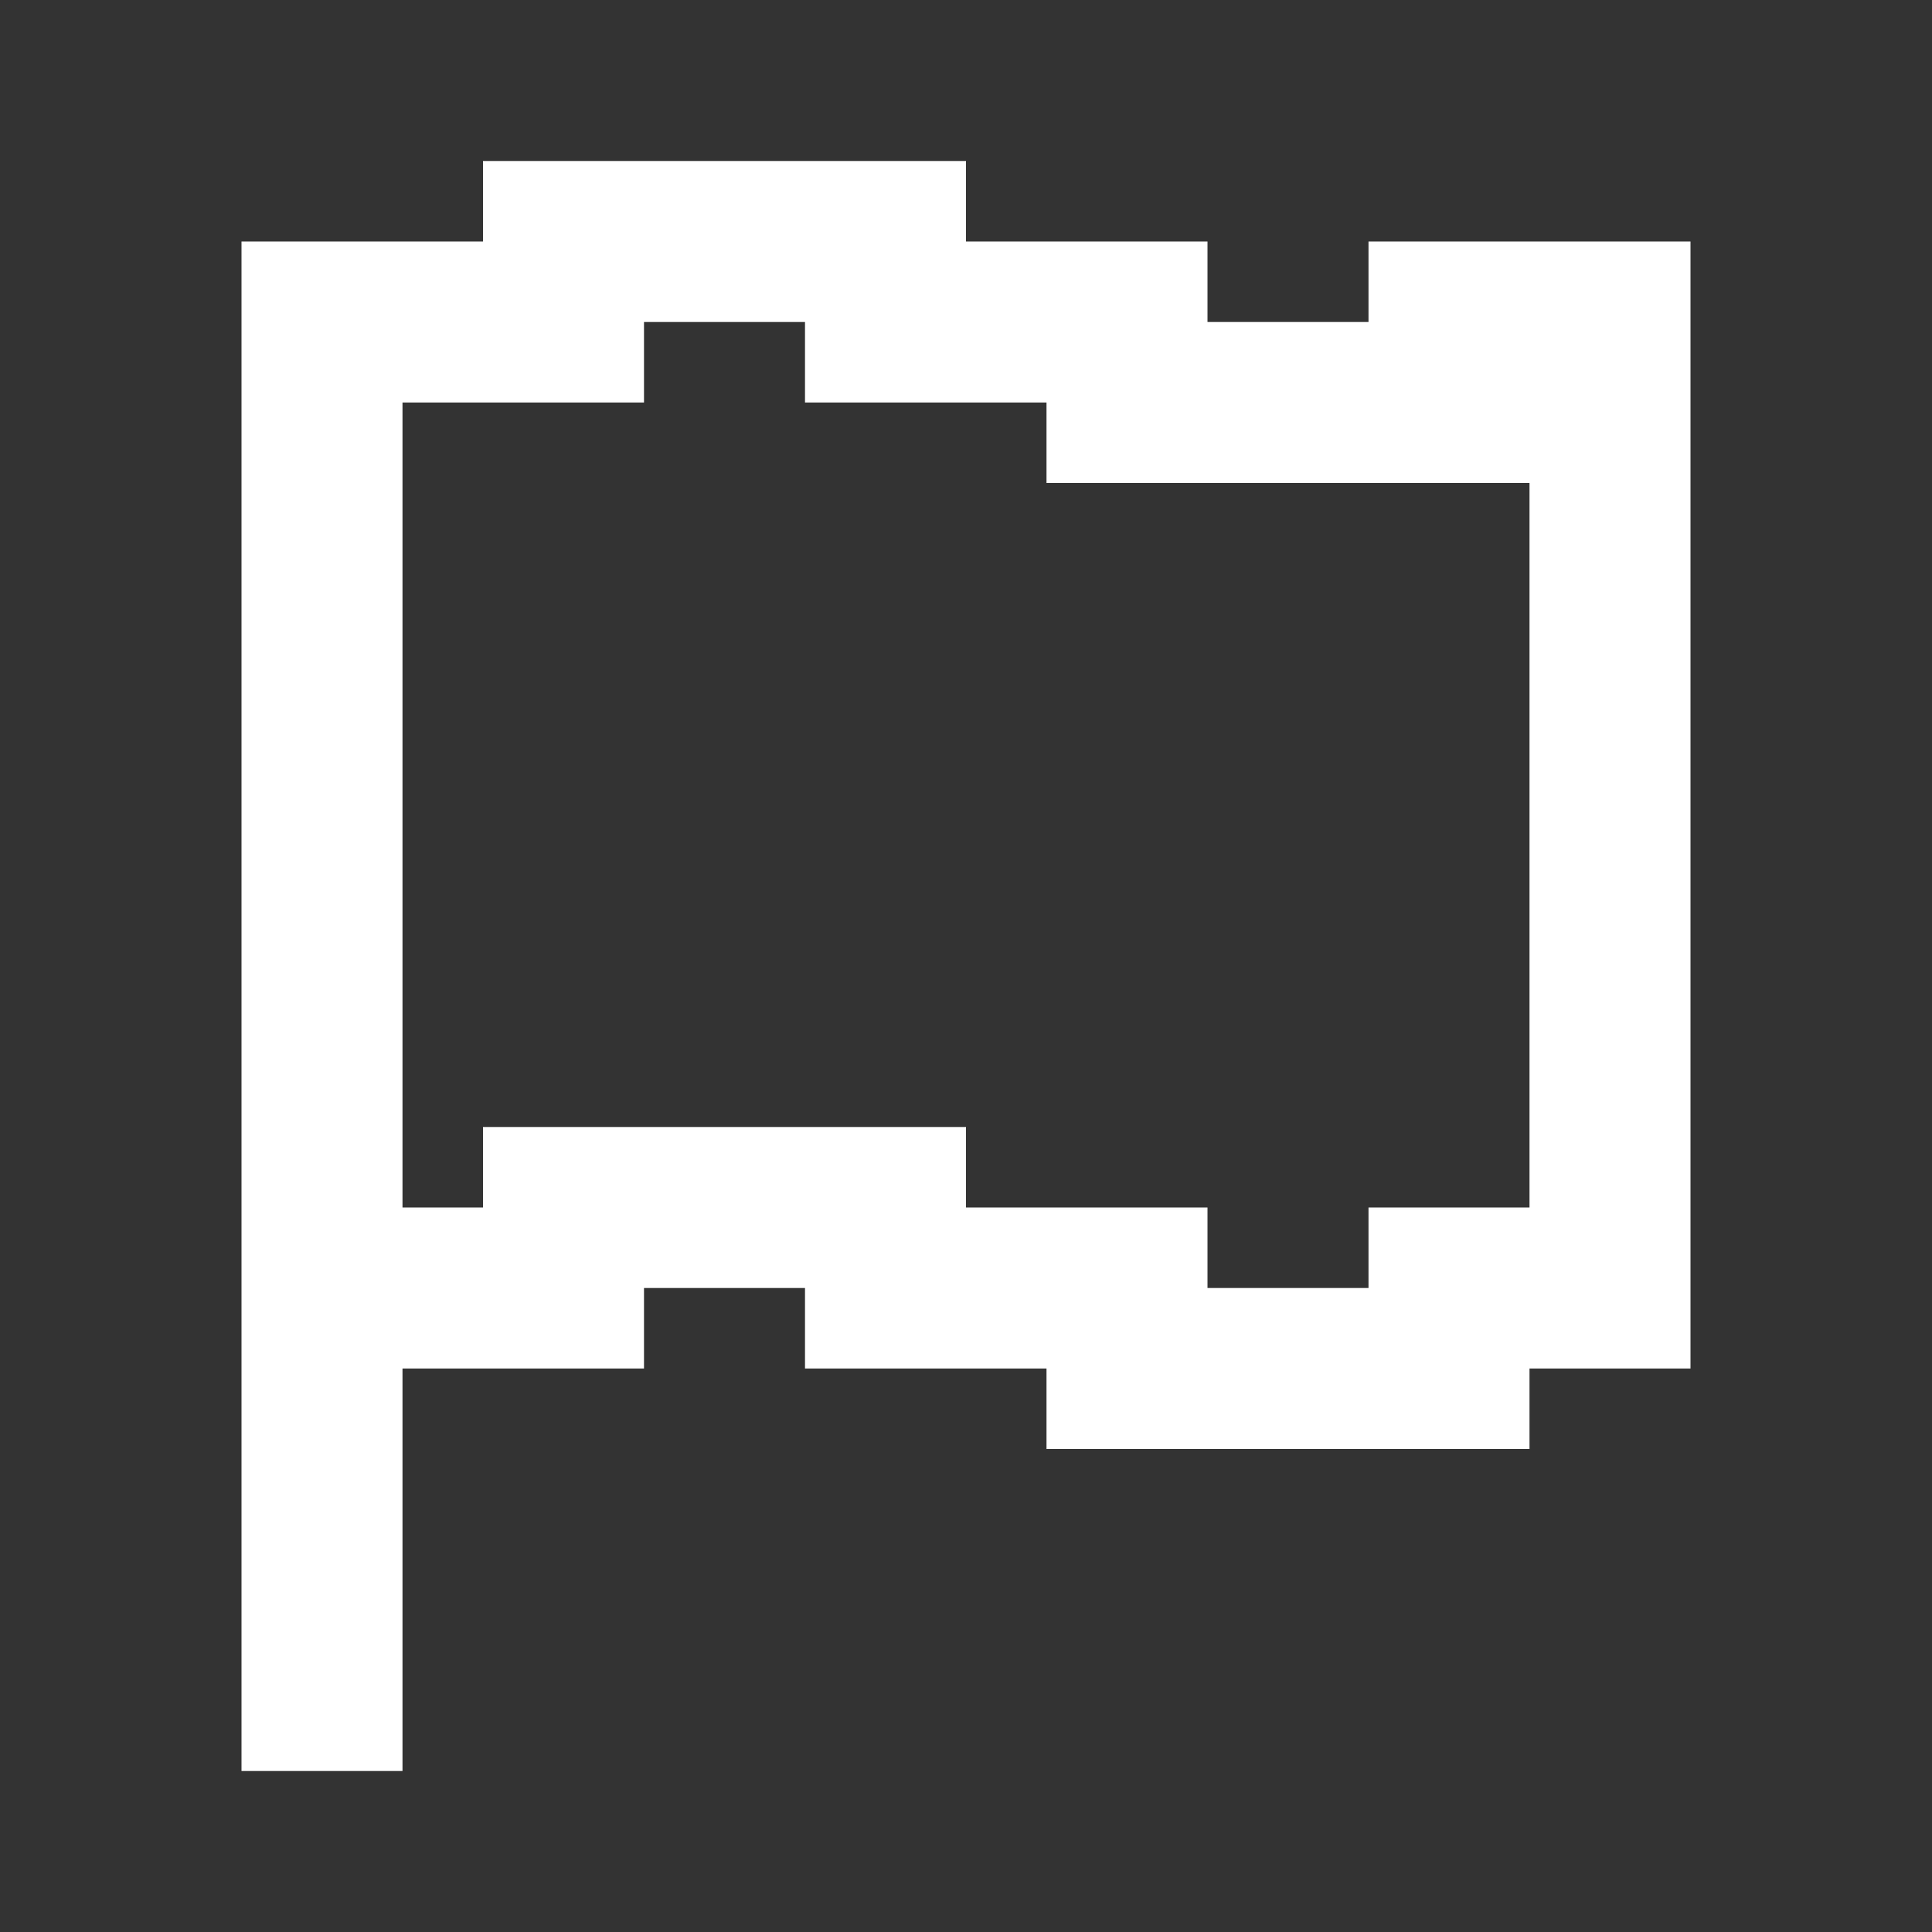 <svg width="24" height="24" viewBox="0 0 24 24" fill="none" xmlns="http://www.w3.org/2000/svg">
<rect x="0" y="0" width="24" height="24" fill="#333333" stroke="none"/>
<path d="M17 3V4H15V3H12V2H6V3H3V22H5V17H8V16H10V17H13V18H19V17H21V3H17ZM19 15H17V16H15V15H12V14H6V15H5V5H8V4H10V5H13V6H19V15Z" fill="white"/>
</svg>

